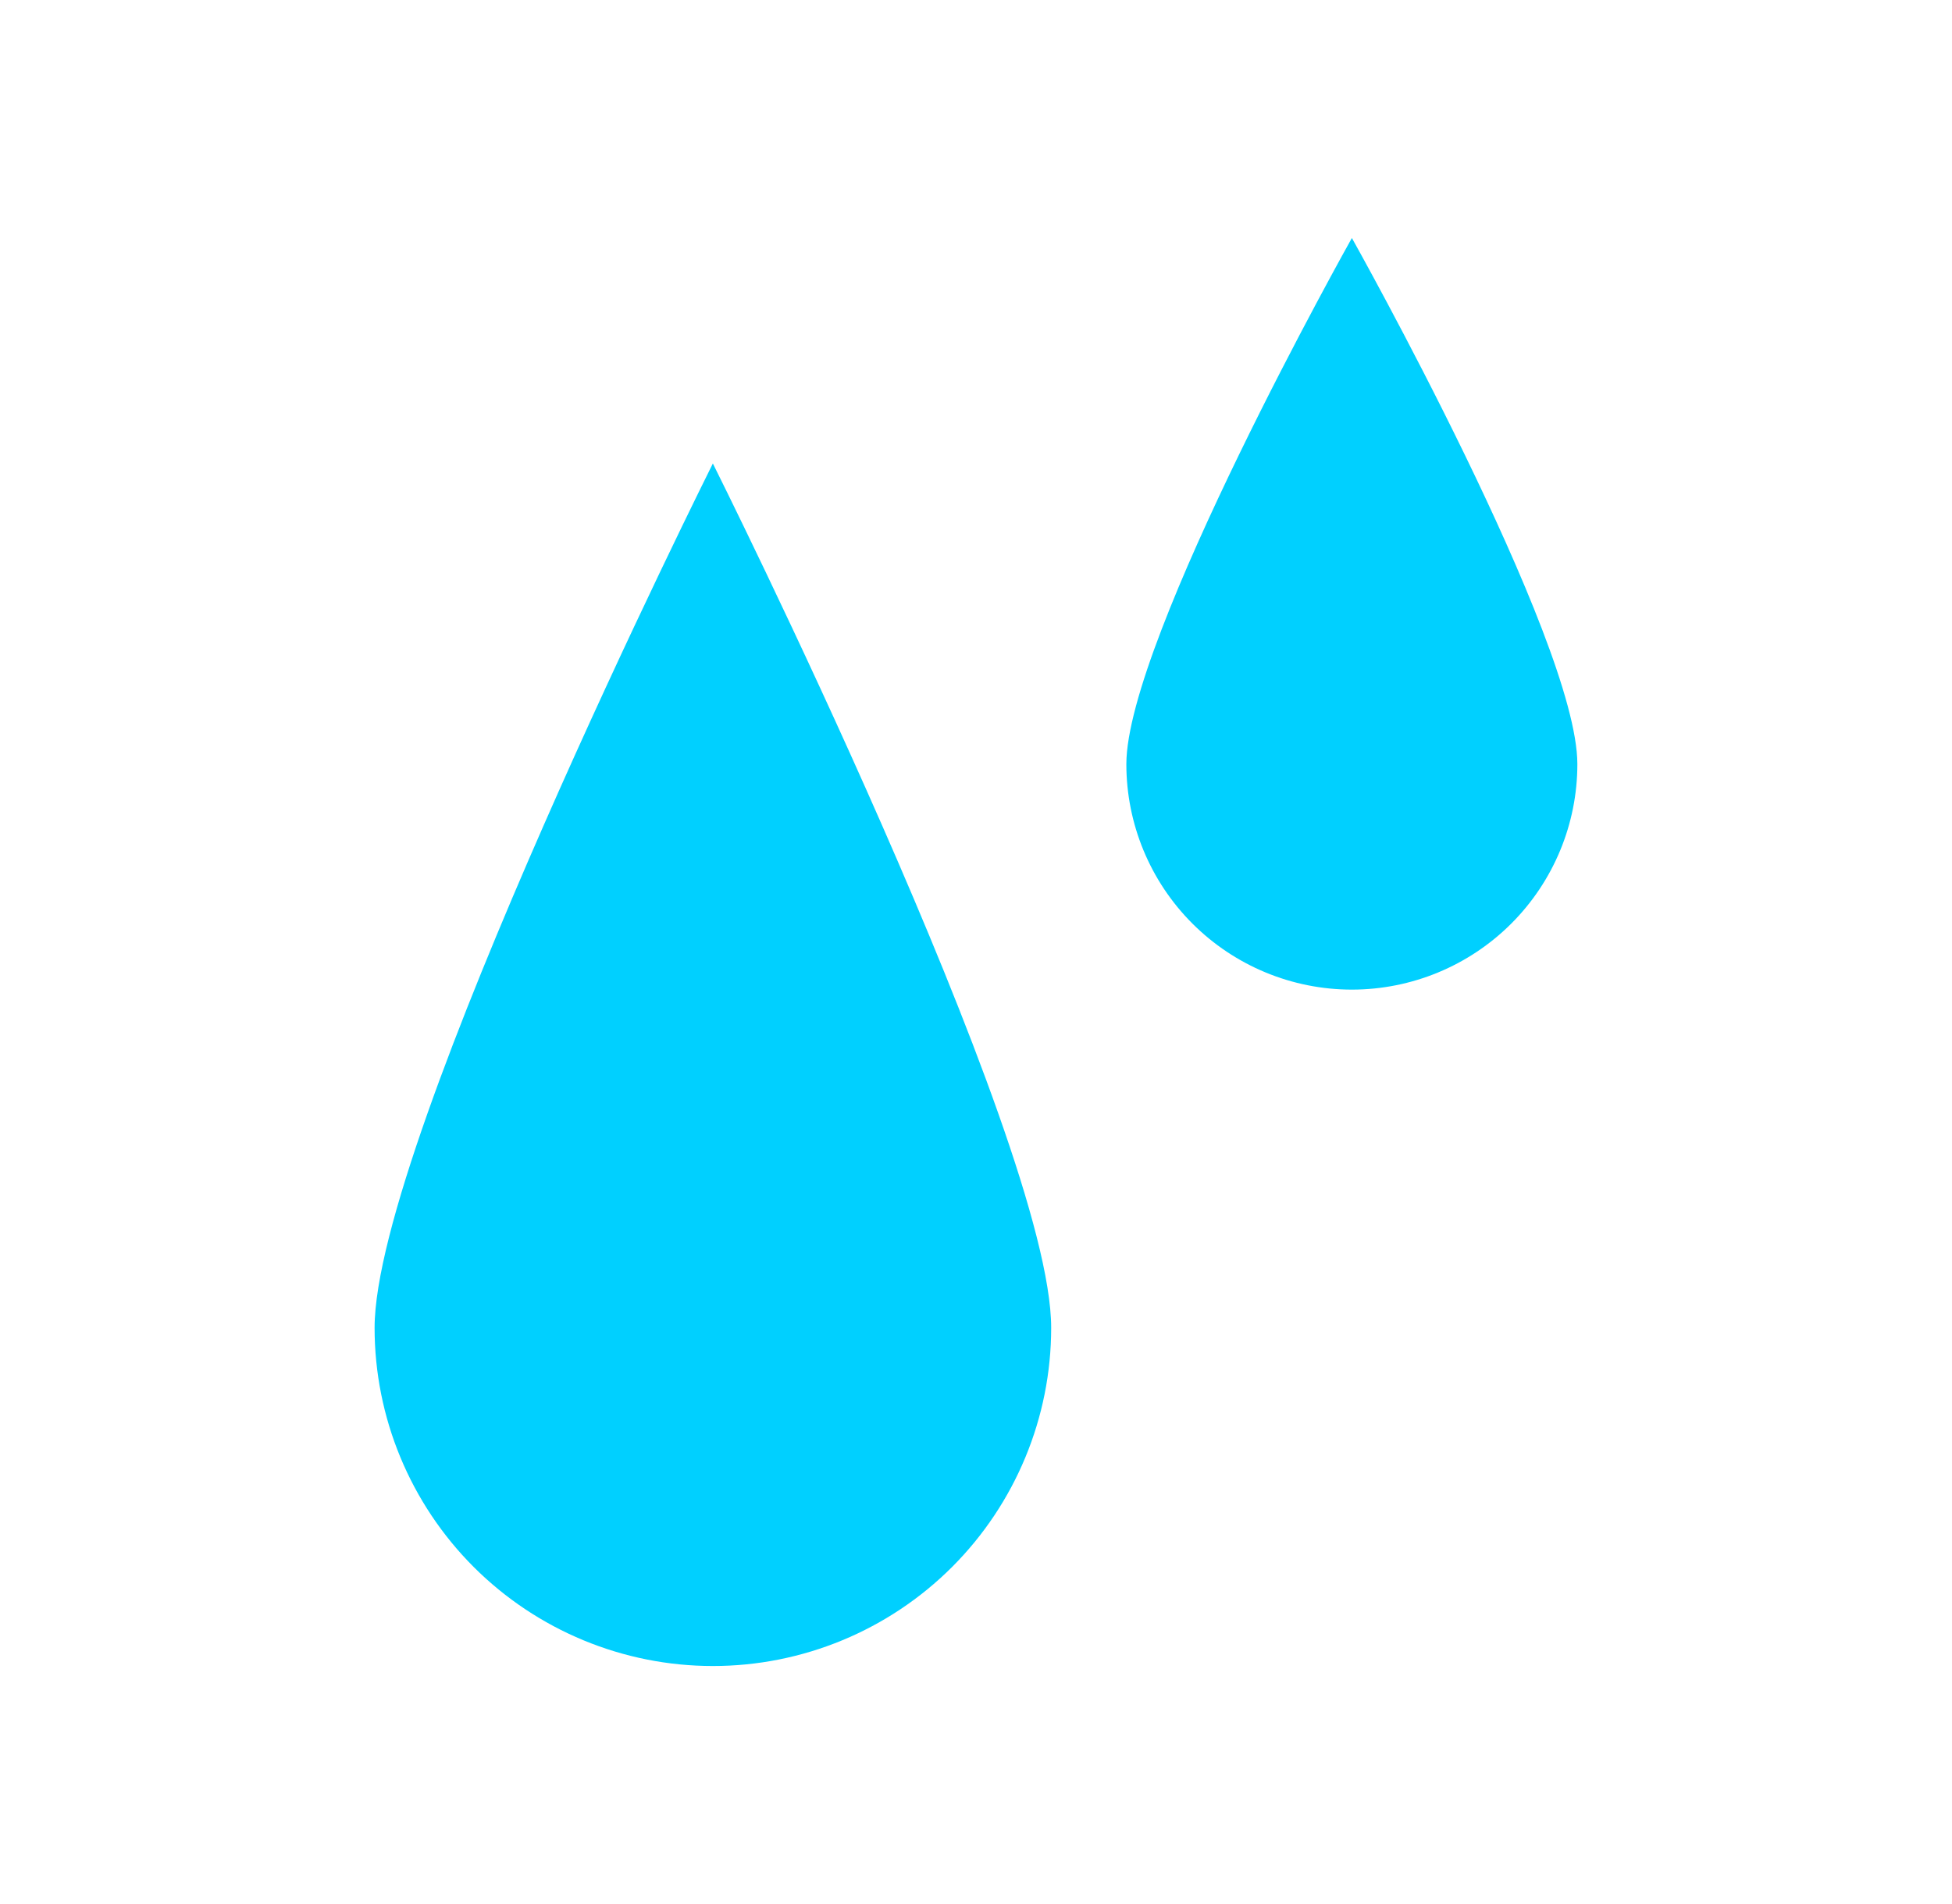 <svg width="41" height="40" viewBox="0 0 41 40" fill="none" xmlns="http://www.w3.org/2000/svg">
<path d="M14.973 32.632C13.717 32.632 12.512 32.133 11.624 31.244C10.735 30.356 10.236 29.151 10.236 27.895C10.236 27.685 10.319 27.485 10.468 27.337C10.616 27.189 10.816 27.105 11.026 27.105C11.235 27.105 11.436 27.189 11.584 27.337C11.732 27.485 11.815 27.685 11.815 27.895C11.815 28.732 12.148 29.535 12.74 30.128C13.332 30.72 14.136 31.053 14.973 31.053C15.183 31.053 15.383 31.136 15.531 31.284C15.68 31.432 15.763 31.633 15.763 31.842C15.763 32.051 15.68 32.252 15.531 32.4C15.383 32.548 15.183 32.632 14.973 32.632ZM28.394 18.421C27.766 18.421 27.164 18.172 26.72 17.727C26.275 17.283 26.026 16.681 26.026 16.053C26.026 15.843 26.109 15.643 26.257 15.494C26.405 15.346 26.606 15.263 26.815 15.263C27.025 15.263 27.226 15.346 27.373 15.494C27.522 15.643 27.605 15.843 27.605 16.053C27.605 16.262 27.688 16.463 27.836 16.611C27.984 16.759 28.185 16.842 28.394 16.842C28.604 16.842 28.804 16.925 28.953 17.073C29.101 17.221 29.184 17.422 29.184 17.632C29.184 17.841 29.101 18.042 28.953 18.19C28.804 18.338 28.604 18.421 28.394 18.421Z" fill="#69E3FF"/>
<path d="M28.395 5C28.395 5 23.658 13.44 23.658 16.053C23.658 17.309 24.157 18.514 25.045 19.402C25.933 20.29 27.138 20.79 28.395 20.79C29.651 20.79 30.856 20.29 31.744 19.402C32.632 18.514 33.131 17.309 33.131 16.053C33.131 13.44 28.395 5 28.395 5ZM7.868 27.895C7.868 29.779 8.617 31.586 9.949 32.919C11.282 34.251 13.089 35 14.973 35C16.858 35 18.665 34.251 19.998 32.919C21.33 31.586 22.079 29.779 22.079 27.895C22.079 23.947 14.973 9.737 14.973 9.737C14.973 9.737 7.868 23.947 7.868 27.895Z" fill="#00D0FF"/>
</svg>
